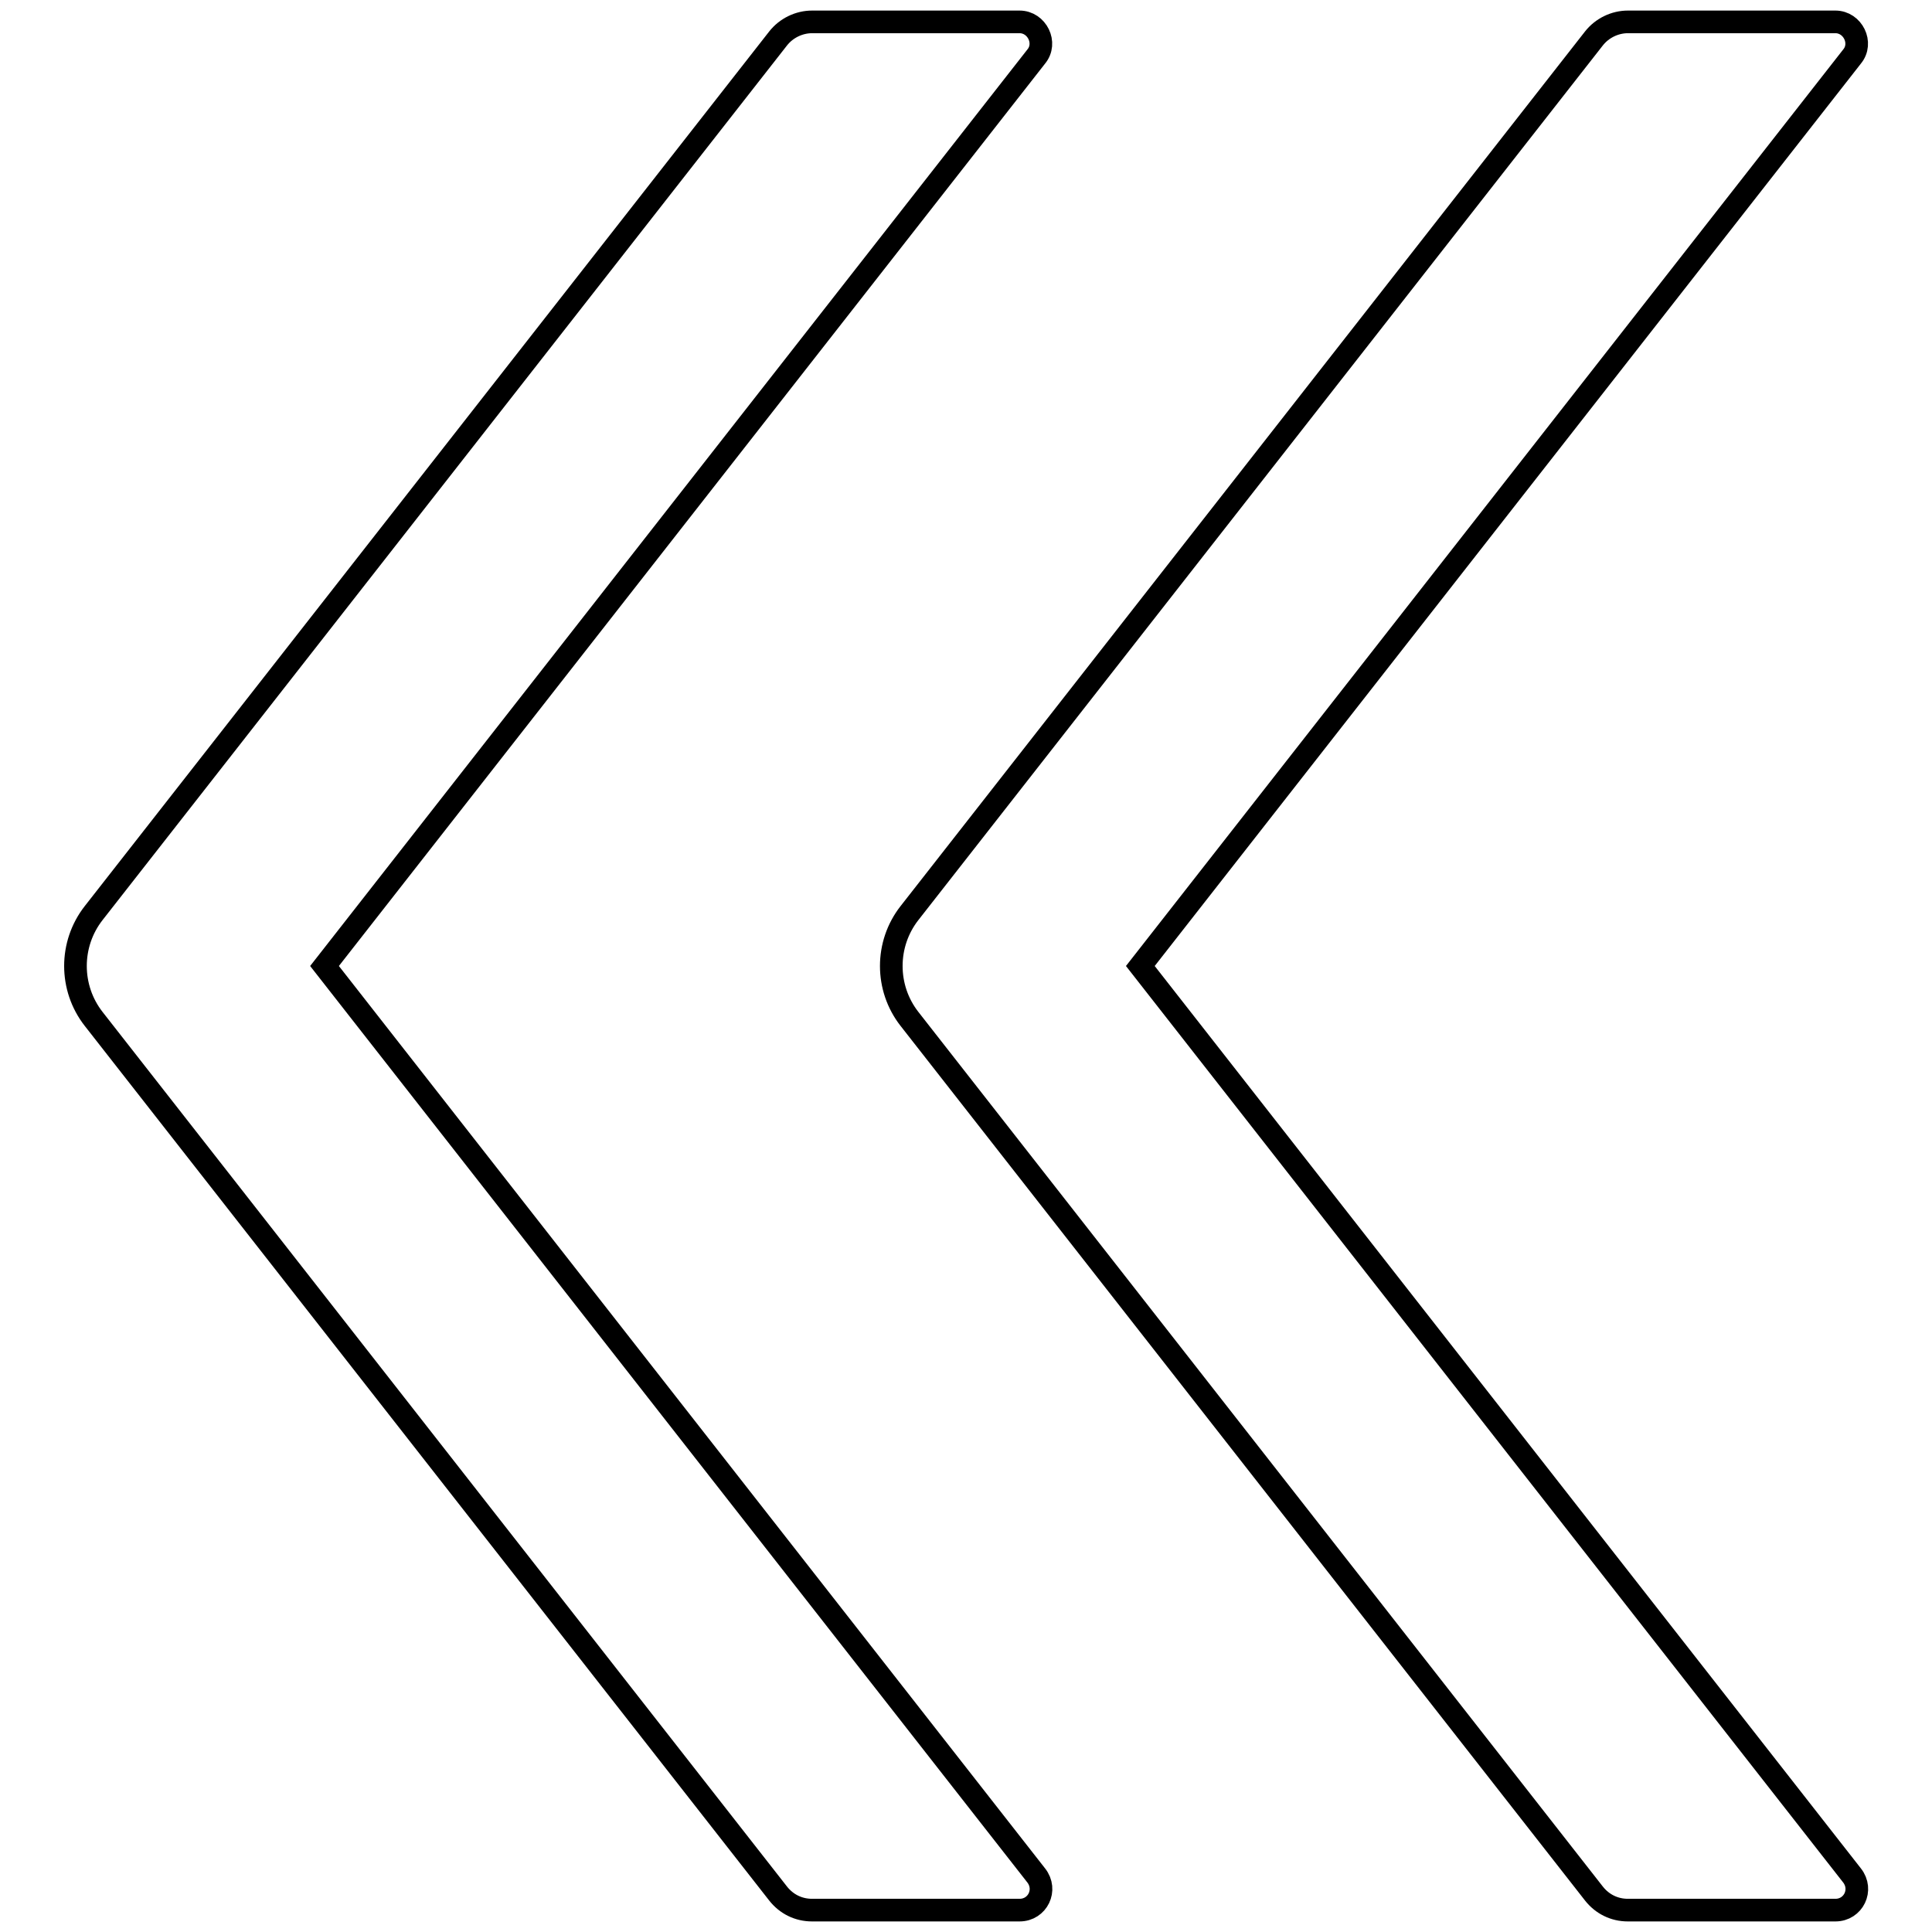 <?xml version="1.0" encoding="utf-8"?>
<!-- Svg Vector Icons : http://www.onlinewebfonts.com/icon -->
<!DOCTYPE svg PUBLIC "-//W3C//DTD SVG 1.1//EN" "http://www.w3.org/Graphics/SVG/1.1/DTD/svg11.dtd">
<svg version="1.1" xmlns="http://www.w3.org/2000/svg" xmlns:xlink="http://www.w3.org/1999/xlink" x="0px" y="0px" viewBox="0 0 256 256" enable-background="new 0 0 256 256" xml:space="preserve">
<g> <path stroke-width="3" fill-opacity="0" stroke="#000000"  d="M43,128L137.3,7.5c1.5-1.8,0.1-4.6-2.2-4.6h-27.5c-1.7,0-3.4,0.8-4.5,2.2L12.4,121c-3.2,4.1-3.2,9.9,0,14 l90.7,115.9c1.1,1.4,2.7,2.2,4.5,2.2h27.5c2.4,0,3.7-2.7,2.2-4.6L43,128z M151.1,128L245.4,7.5c1.5-1.8,0.1-4.6-2.2-4.6h-27.5 c-1.7,0-3.4,0.8-4.5,2.2L120.5,121c-3.2,4.1-3.2,9.9,0,14l90.7,115.9c1.1,1.4,2.7,2.2,4.5,2.2h27.5c2.4,0,3.7-2.7,2.2-4.6 L151.1,128z"/></g>
</svg>